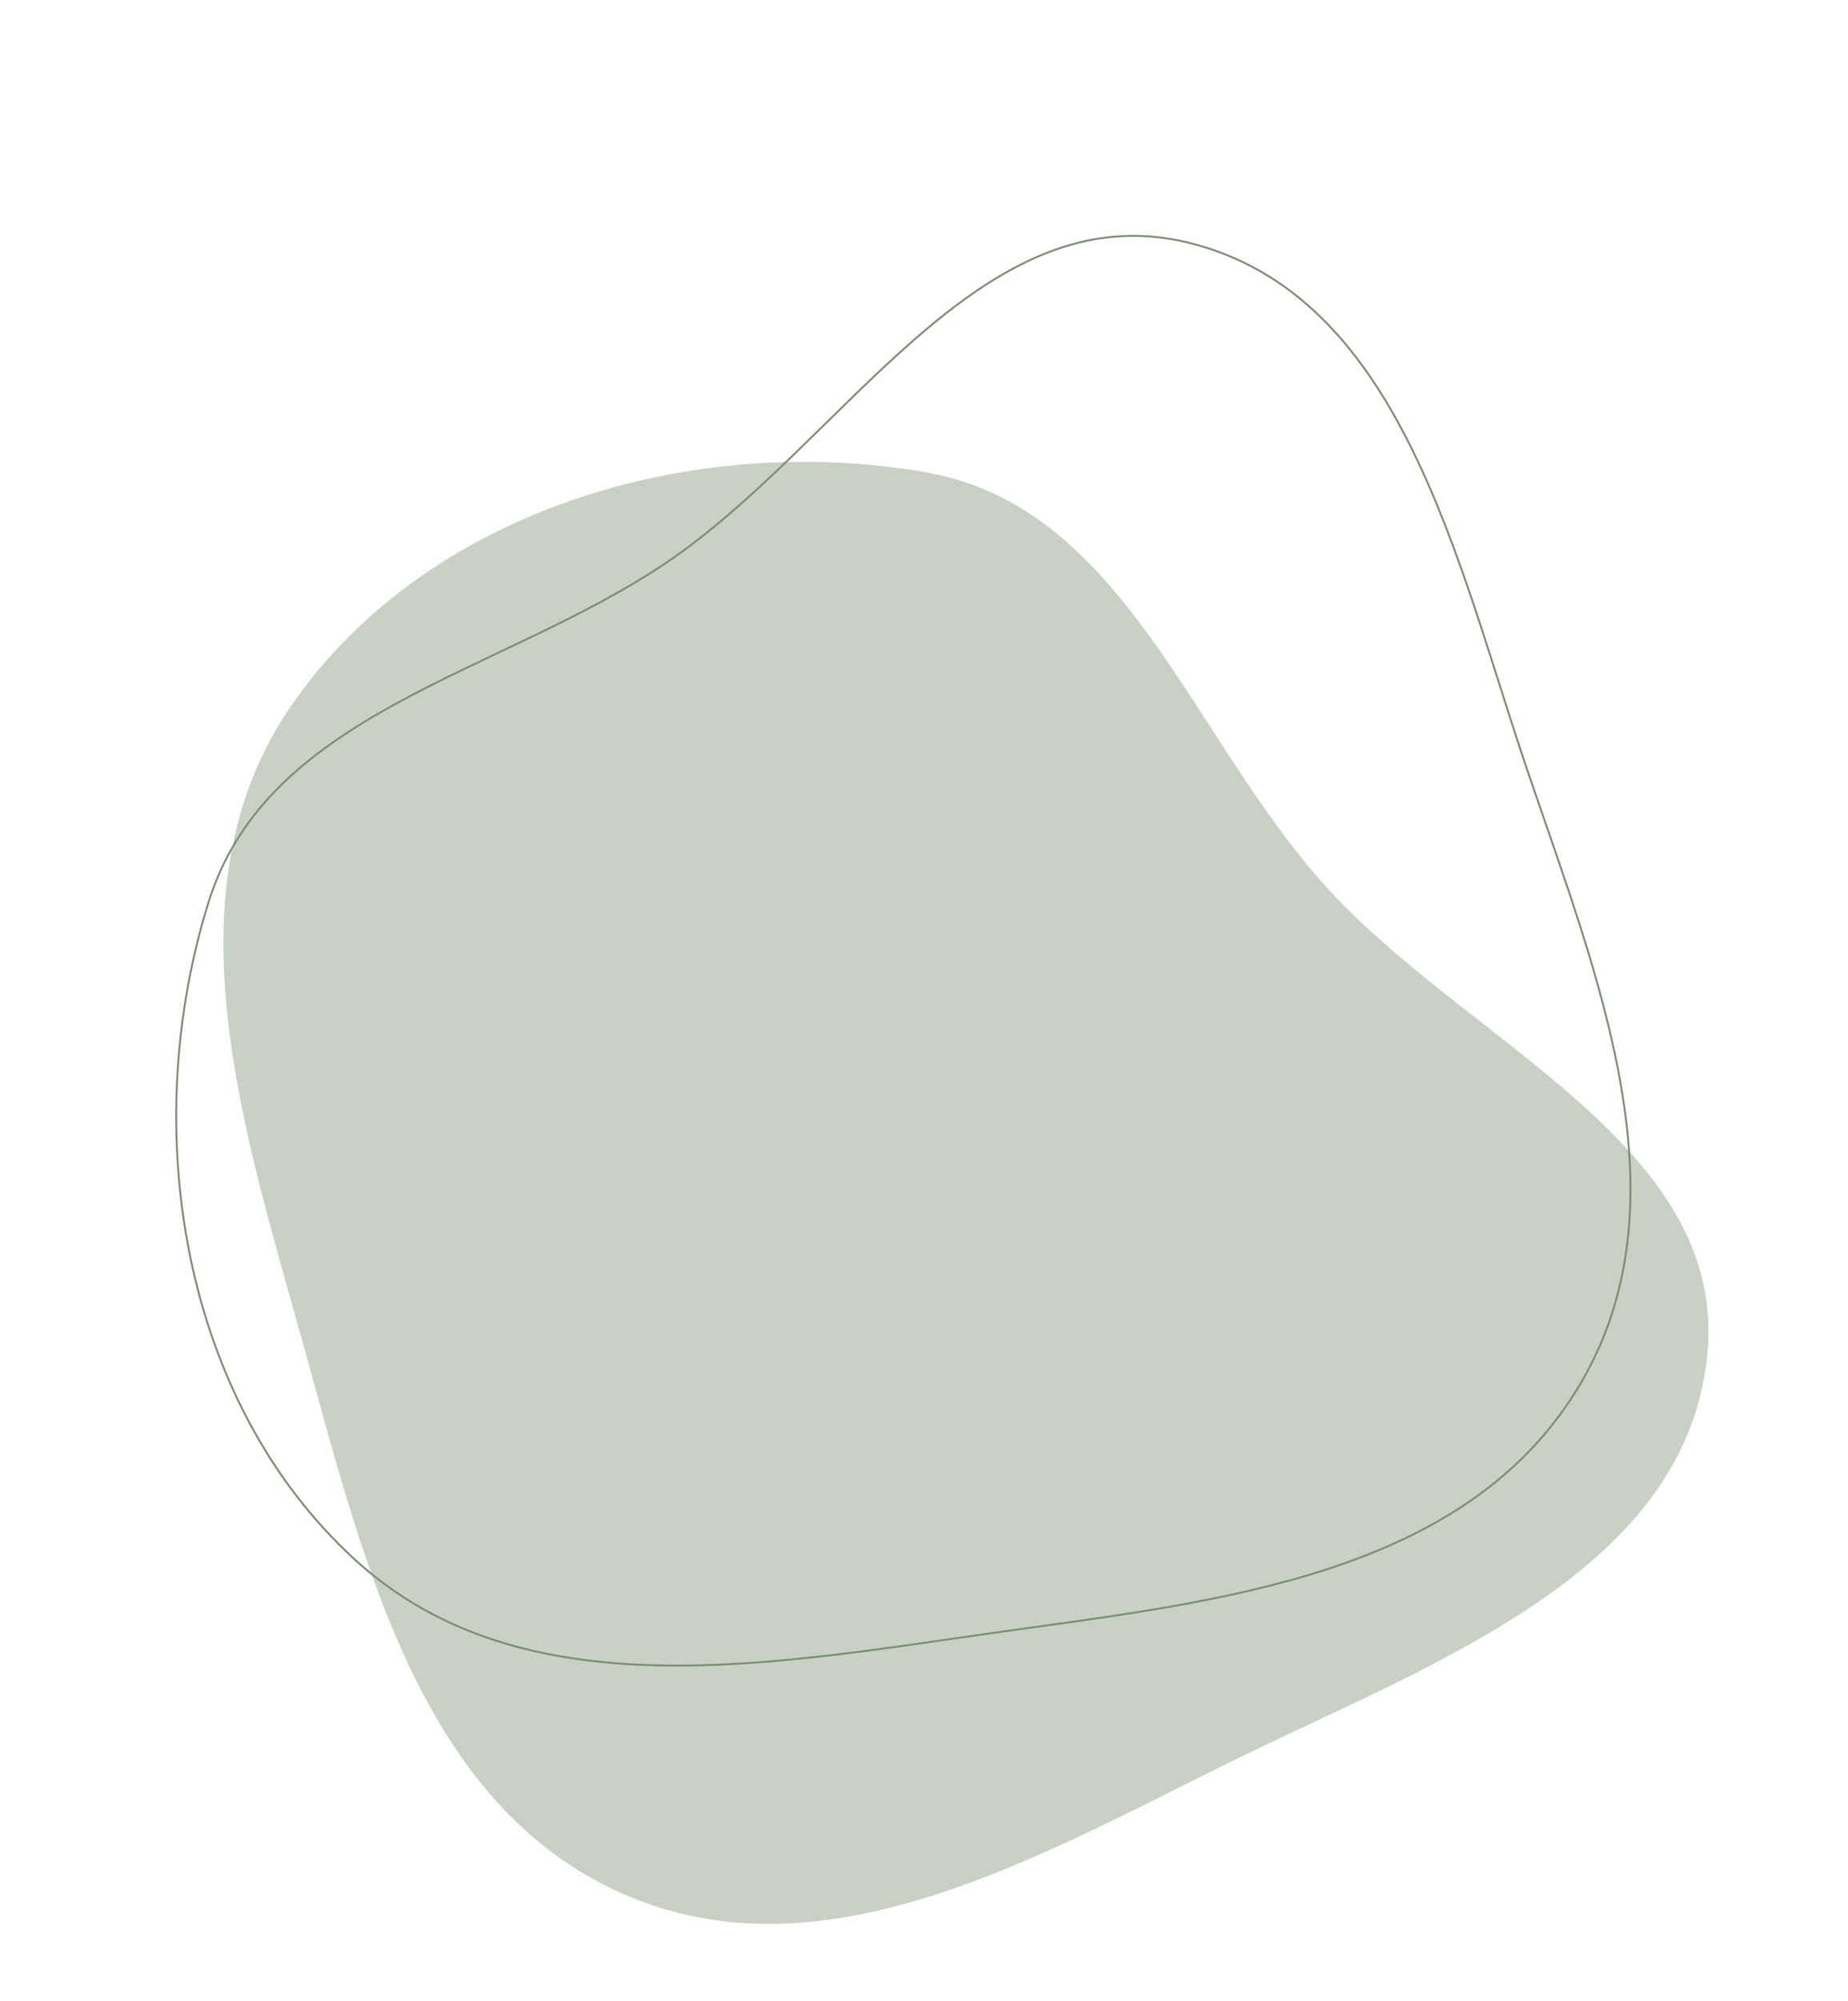 <?xml version="1.0" encoding="UTF-8"?> <svg xmlns="http://www.w3.org/2000/svg" width="921" height="997" viewBox="0 0 921 997" fill="none"> <path fill-rule="evenodd" clip-rule="evenodd" d="M850.777 676.095C839.042 785.486 709.912 829.969 611.289 878.731C514.471 926.6 408.935 987.111 310.178 943.381C210.604 899.289 181.825 780.659 152.784 675.702C122.339 565.671 80.571 443.751 146.058 350.235C213.545 253.864 345.295 215.161 461.217 235.258C559.221 252.249 592.59 364.536 658.454 439.07C729.338 519.284 862.195 569.66 850.777 676.095Z" fill="#B5BEAE" fill-opacity="0.73"></path> <path fill-rule="evenodd" clip-rule="evenodd" d="M591.94 120.814C698.858 146.75 726.077 280.588 761.526 384.739C796.326 486.985 842.52 599.526 786.254 691.718C729.522 784.674 608.148 797.695 500.295 812.765C387.228 828.563 260.893 854.033 176.742 776.882C90.021 697.375 68.875 561.695 103.956 449.396C133.614 354.454 249.3 336.053 331.806 280.498C420.598 220.71 487.912 95.579 591.94 120.814Z" stroke="#7C8D73" stroke-width="0.945"></path> </svg> 